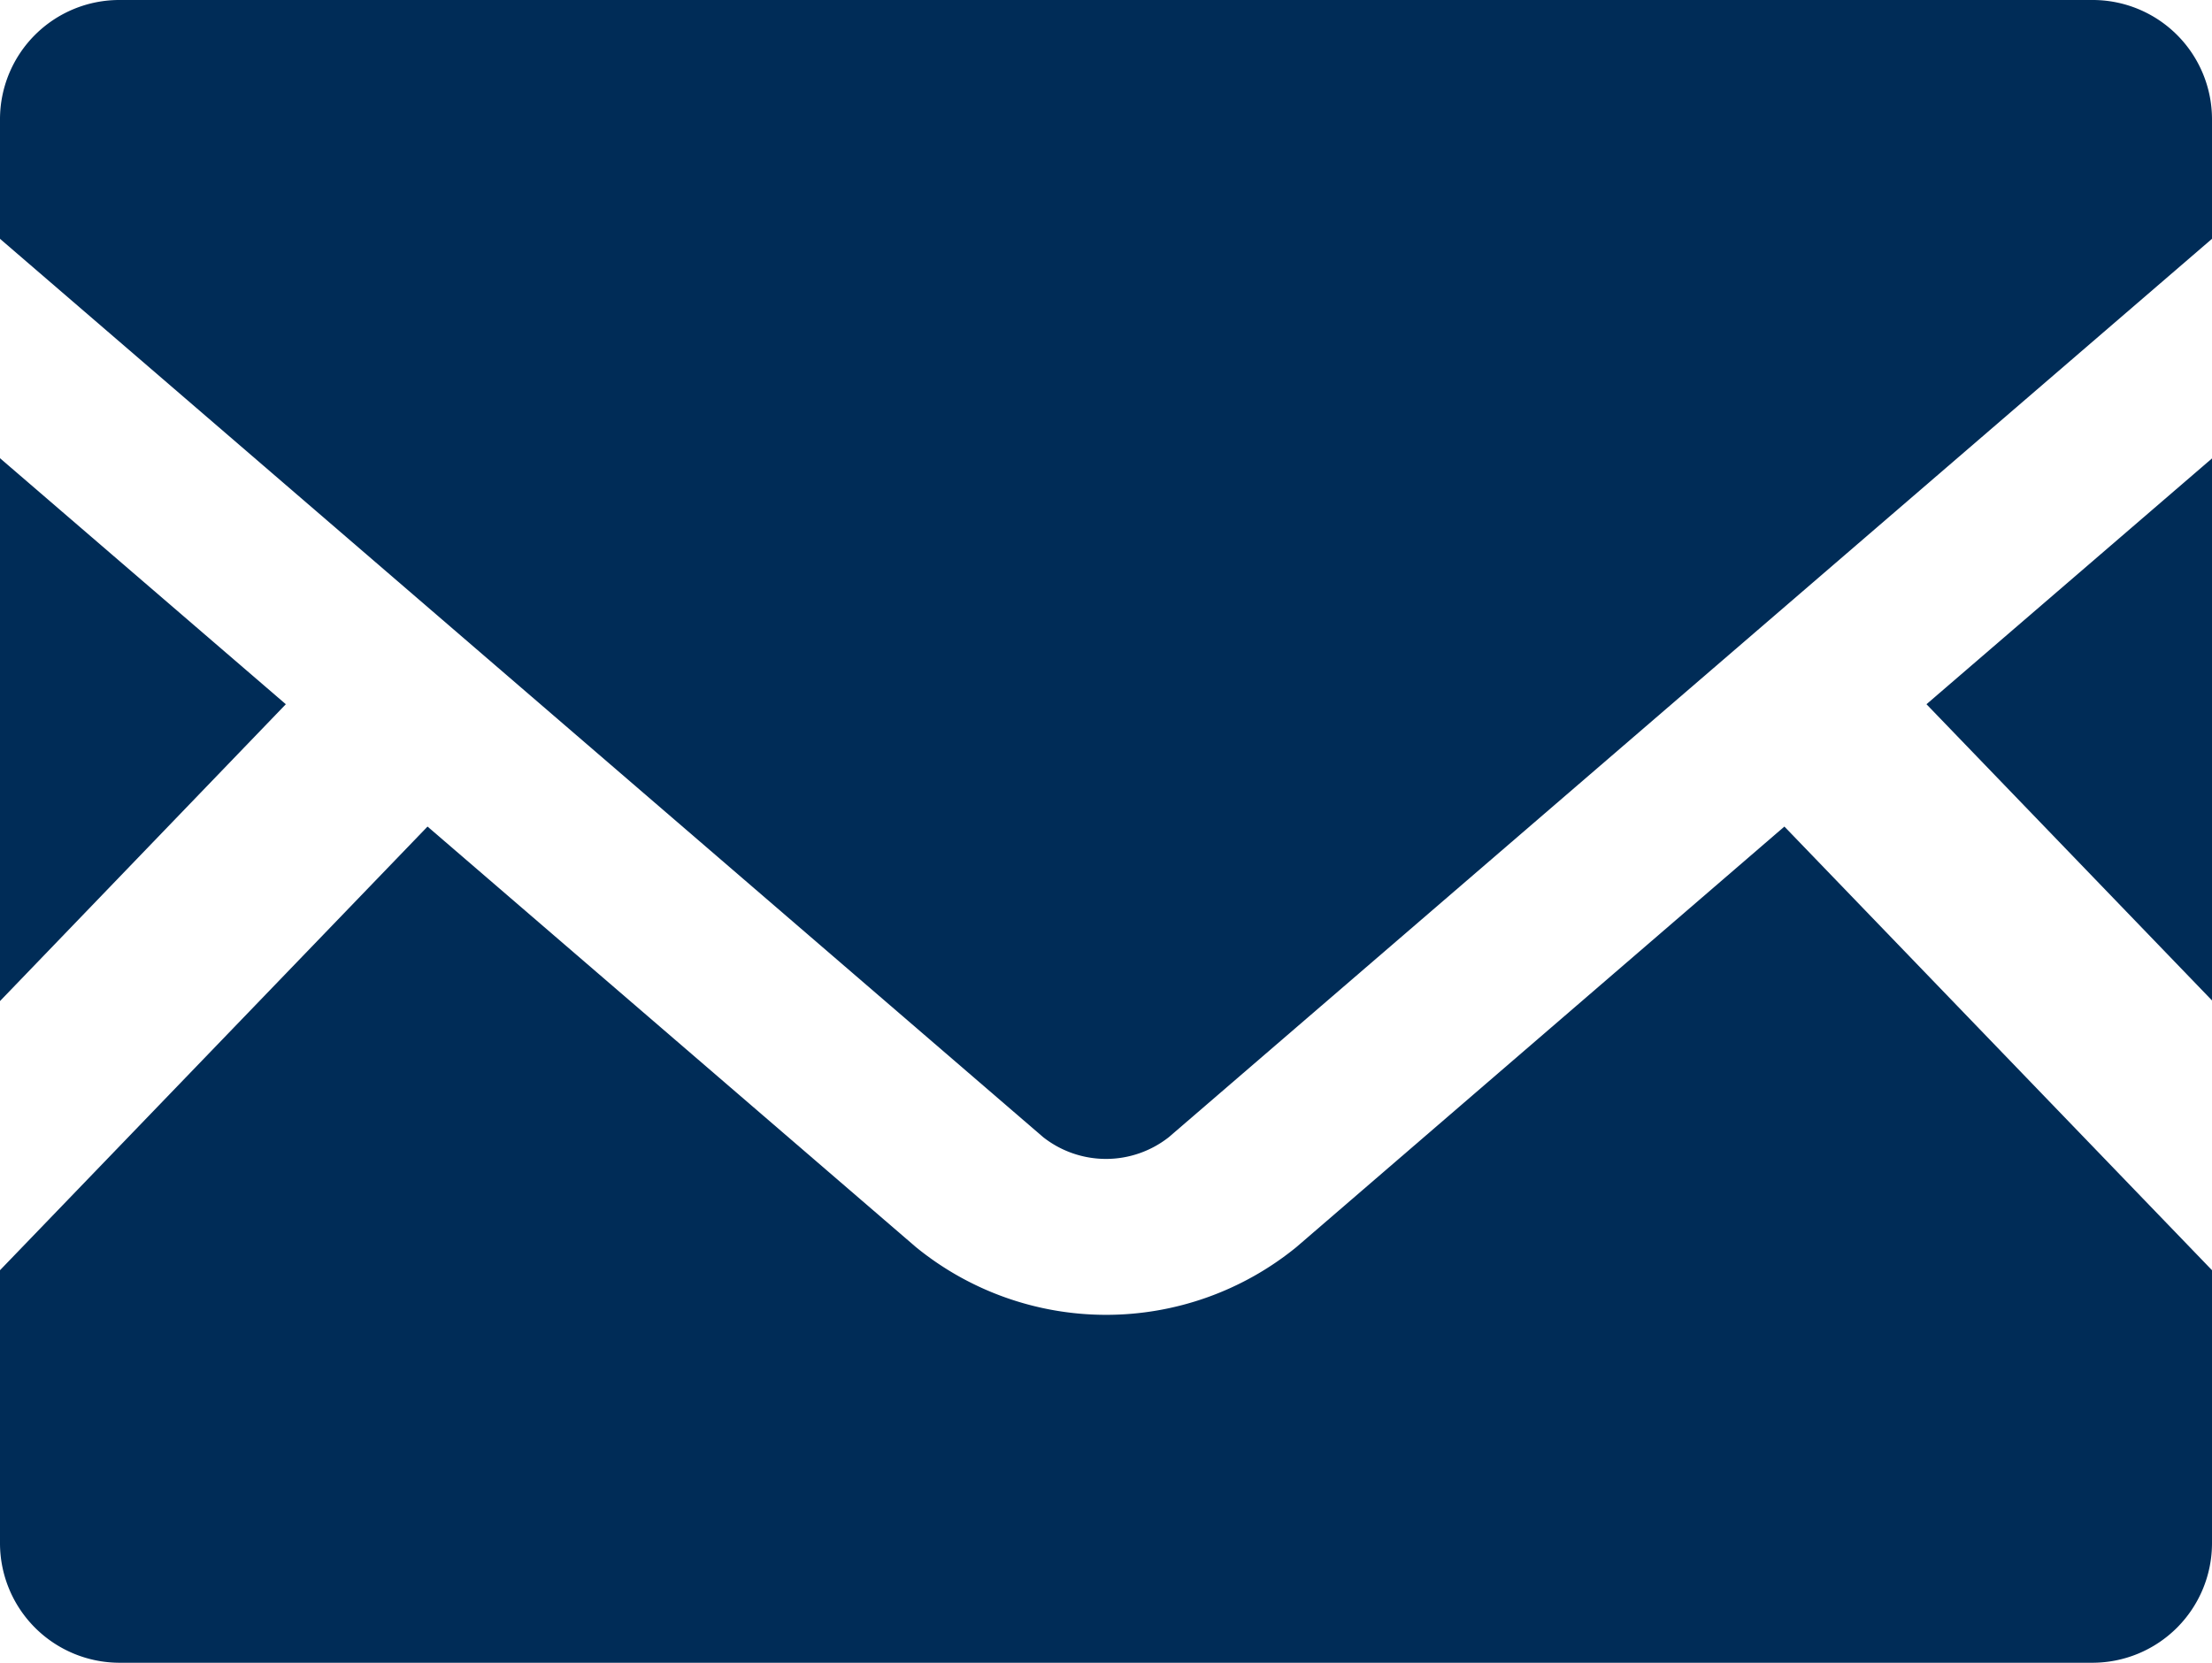 <svg id="グループ_1486" data-name="グループ 1486" xmlns="http://www.w3.org/2000/svg" xmlns:xlink="http://www.w3.org/1999/xlink" width="29.16" height="21.925" viewBox="0 0 29.16 21.925">
  <defs>
    <clipPath id="clip-path">
      <rect id="長方形_1252" data-name="長方形 1252" width="29.16" height="21.925" fill="#002c57"/>
    </clipPath>
  </defs>
  <path id="パス_15" data-name="パス 15" d="M32.433,10.96,36.2,14.869V7.716Z" transform="translate(-7.037 -1.674)" fill="#002c57"/>
  <path id="パス_16" data-name="パス 16" d="M0,14.874l3.768-3.914L0,7.716Z" transform="translate(0 -1.674)" fill="#002c57"/>
  <g id="グループ_1485" data-name="グループ 1485">
    <g id="グループ_1484" data-name="グループ 1484" clip-path="url(#clip-path)">
      <path id="パス_17" data-name="パス 17" d="M29.16,19.769v3.6a1.577,1.577,0,0,1-1.576,1.576H1.576A1.577,1.577,0,0,1,0,23.369v-3.6l5.636-5.85,6.438,5.545a3.967,3.967,0,0,0,5.016,0l6.433-5.545Z" transform="translate(0 -3.02)" fill="#002c57"/>
      <path id="パス_18" data-name="パス 18" d="M29.16,1.572V3.149L15.409,14.994a1.339,1.339,0,0,1-1.658,0L0,3.149V1.572A1.573,1.573,0,0,1,1.576,0H27.584A1.573,1.573,0,0,1,29.16,1.572" fill="#002c57"/>
    </g>
  </g>
</svg>
